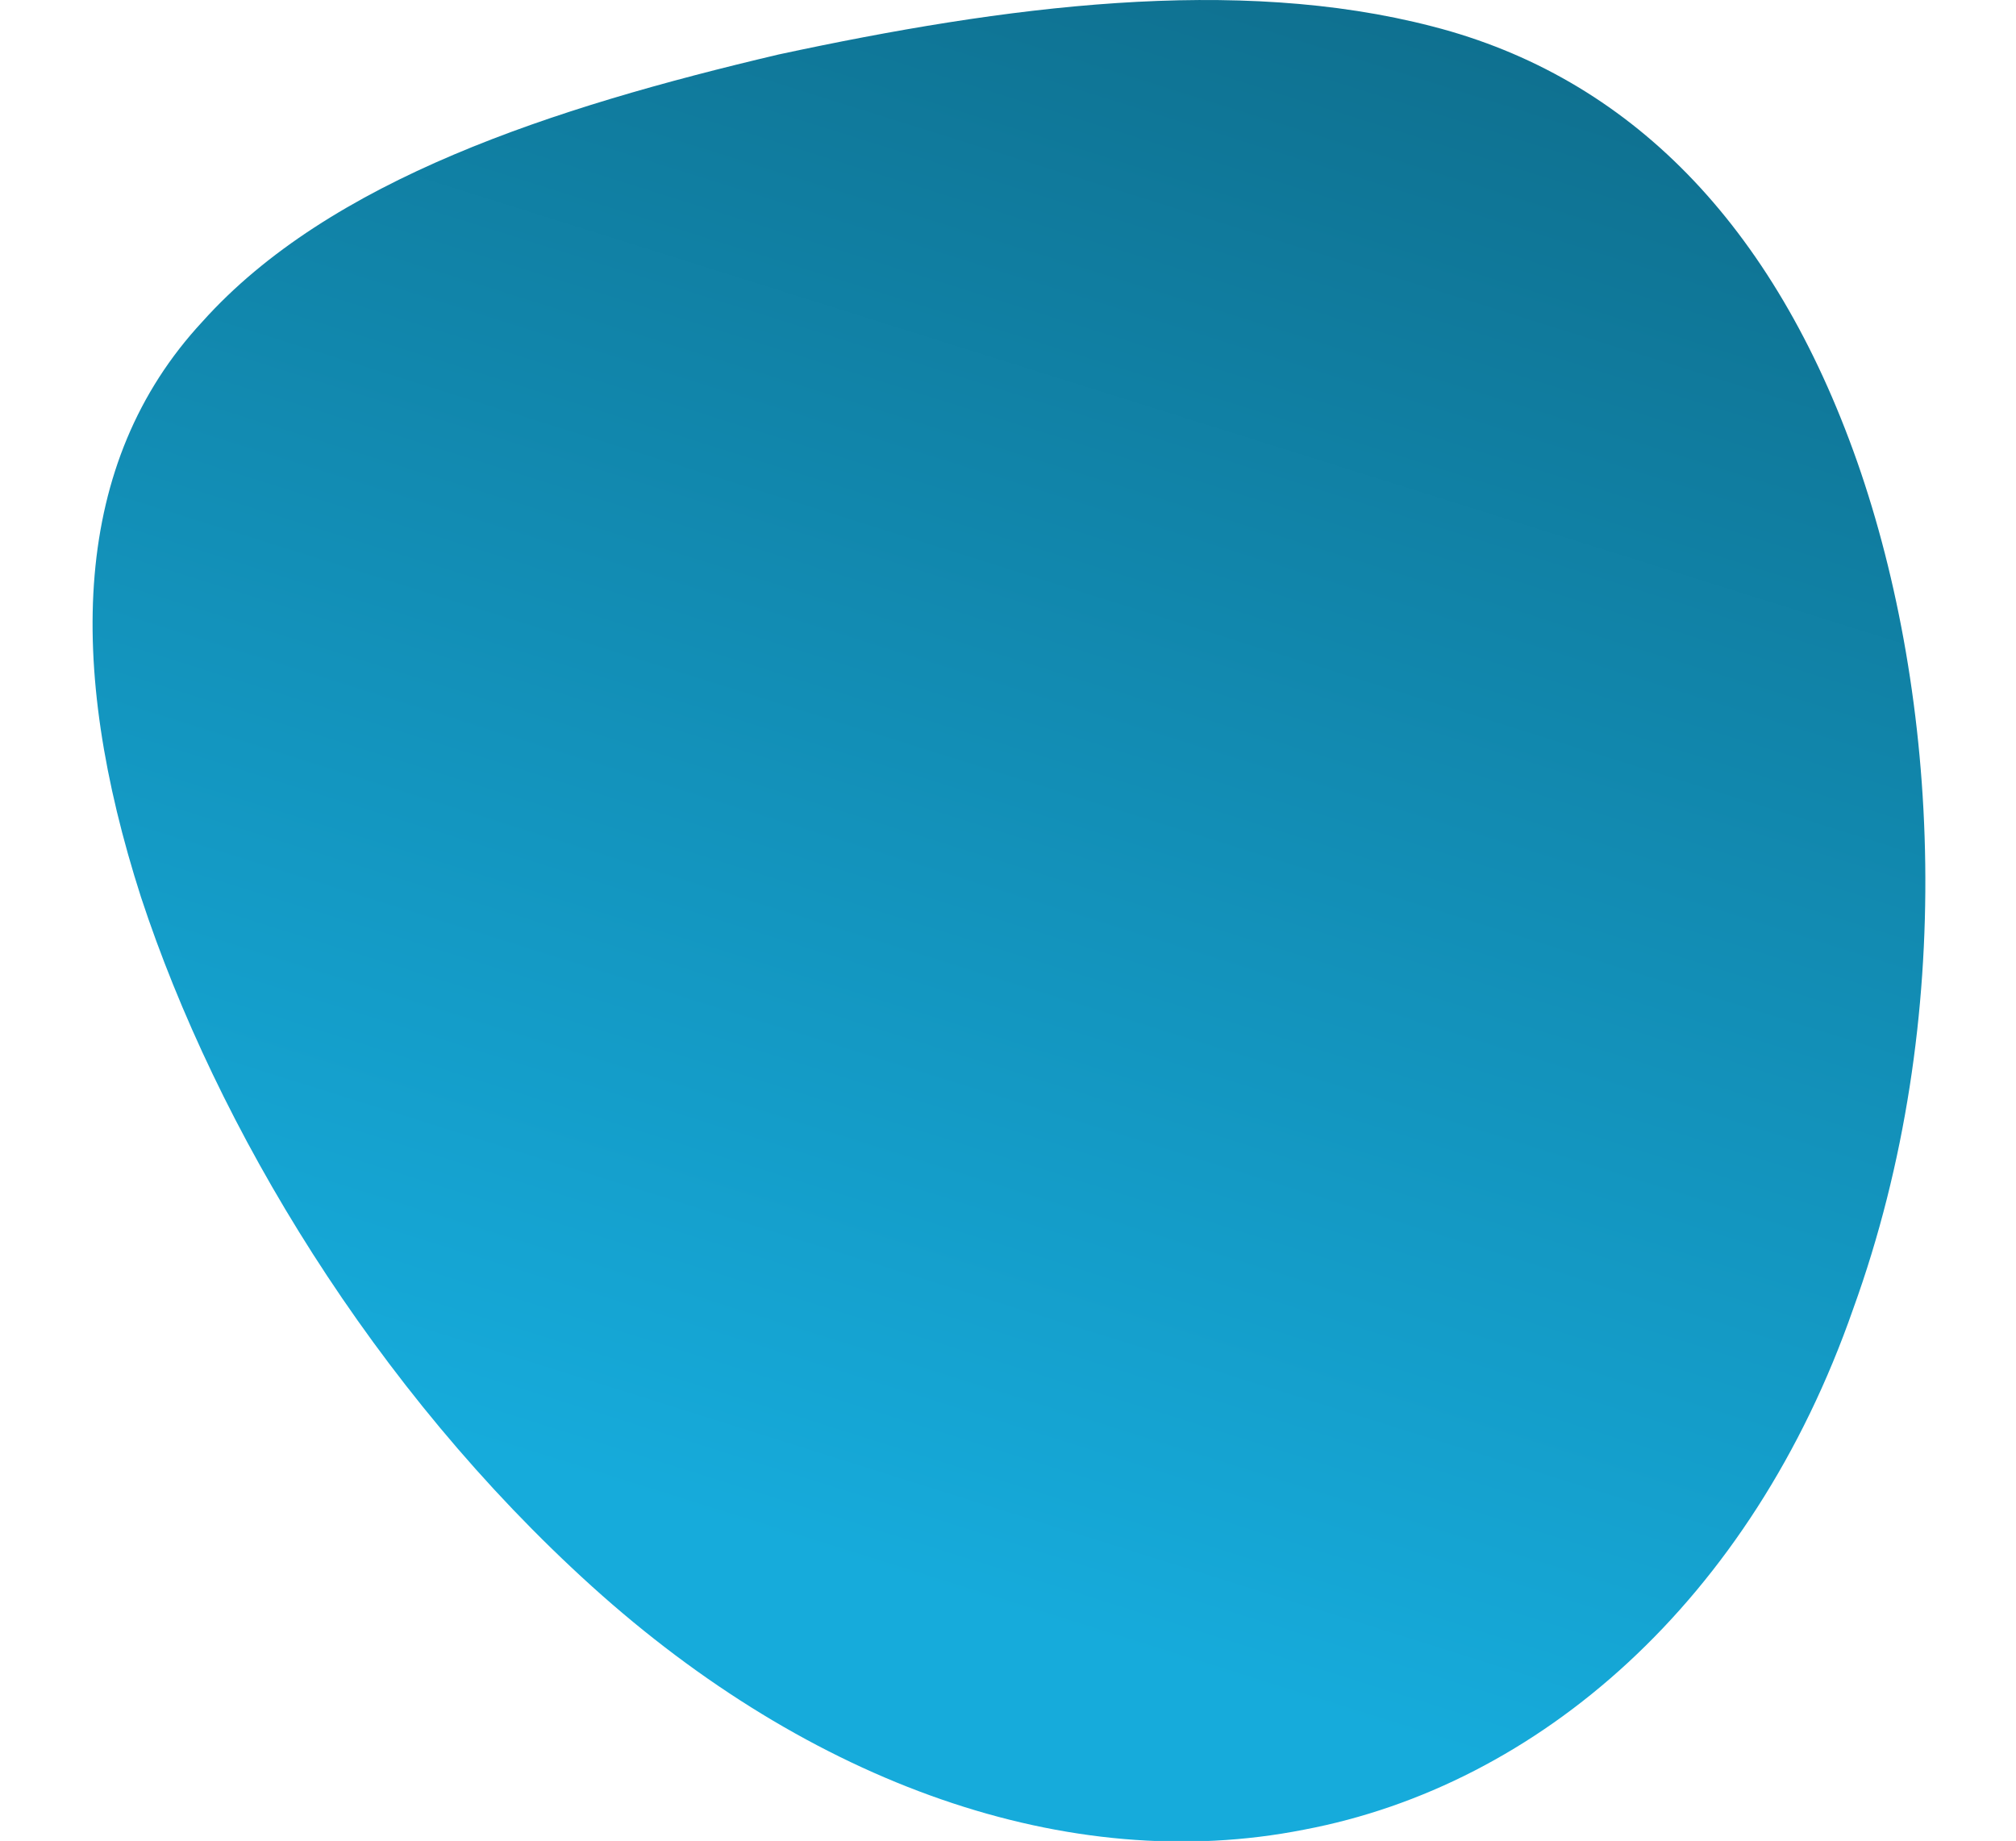 <svg xmlns="http://www.w3.org/2000/svg" xmlns:xlink="http://www.w3.org/1999/xlink" id="Calque_1" x="0px" y="0px" viewBox="0 0 281 256.6" style="enable-background:new 0 0 281 256.6;" xml:space="preserve"><style type="text/css">	.st0{fill:url(#Tracé_3078_00000067918492804652297460000001387500178553083052_);}</style><g id="Groupe_1653" transform="translate(495.749 1482.481) rotate(-120)">			<linearGradient id="Trac&#xE9;_3078_00000164481398295259412520000017980611893336459156_" gradientUnits="userSpaceOnUse" x1="1089.033" y1="-87.116" x2="1089.359" y2="-85.911" gradientTransform="matrix(-140.477 222.25 243.313 128.316 175503.453 -230590.625)">		<stop offset="0" style="stop-color:#16ABDB"></stop>		<stop offset="1" style="stop-color:#0B566E"></stop>	</linearGradient>	<path id="Trac&#xE9;_3078" style="fill:url(#Trac&#xE9;_3078_00000164481398295259412520000017980611893336459156_);" d="M1428.7,483  c-19.8,20.2-47.6,27.4-82.2,20.9c-33.8-6.4-74.2-26.6-101.9-59.5c-28.2-32.7-35.6-71.2-24.6-102.6c10.8-31.7,40-56.4,79-69  c39.1-12.6,81.5-13.3,114.6-6.4c33.3,7.2,57.3,21.9,65.2,47.5c8.3,25.3,1.4,57.3-7.9,88.2C1461,432.8,1448.6,462.8,1428.7,483z"></path></g></svg>